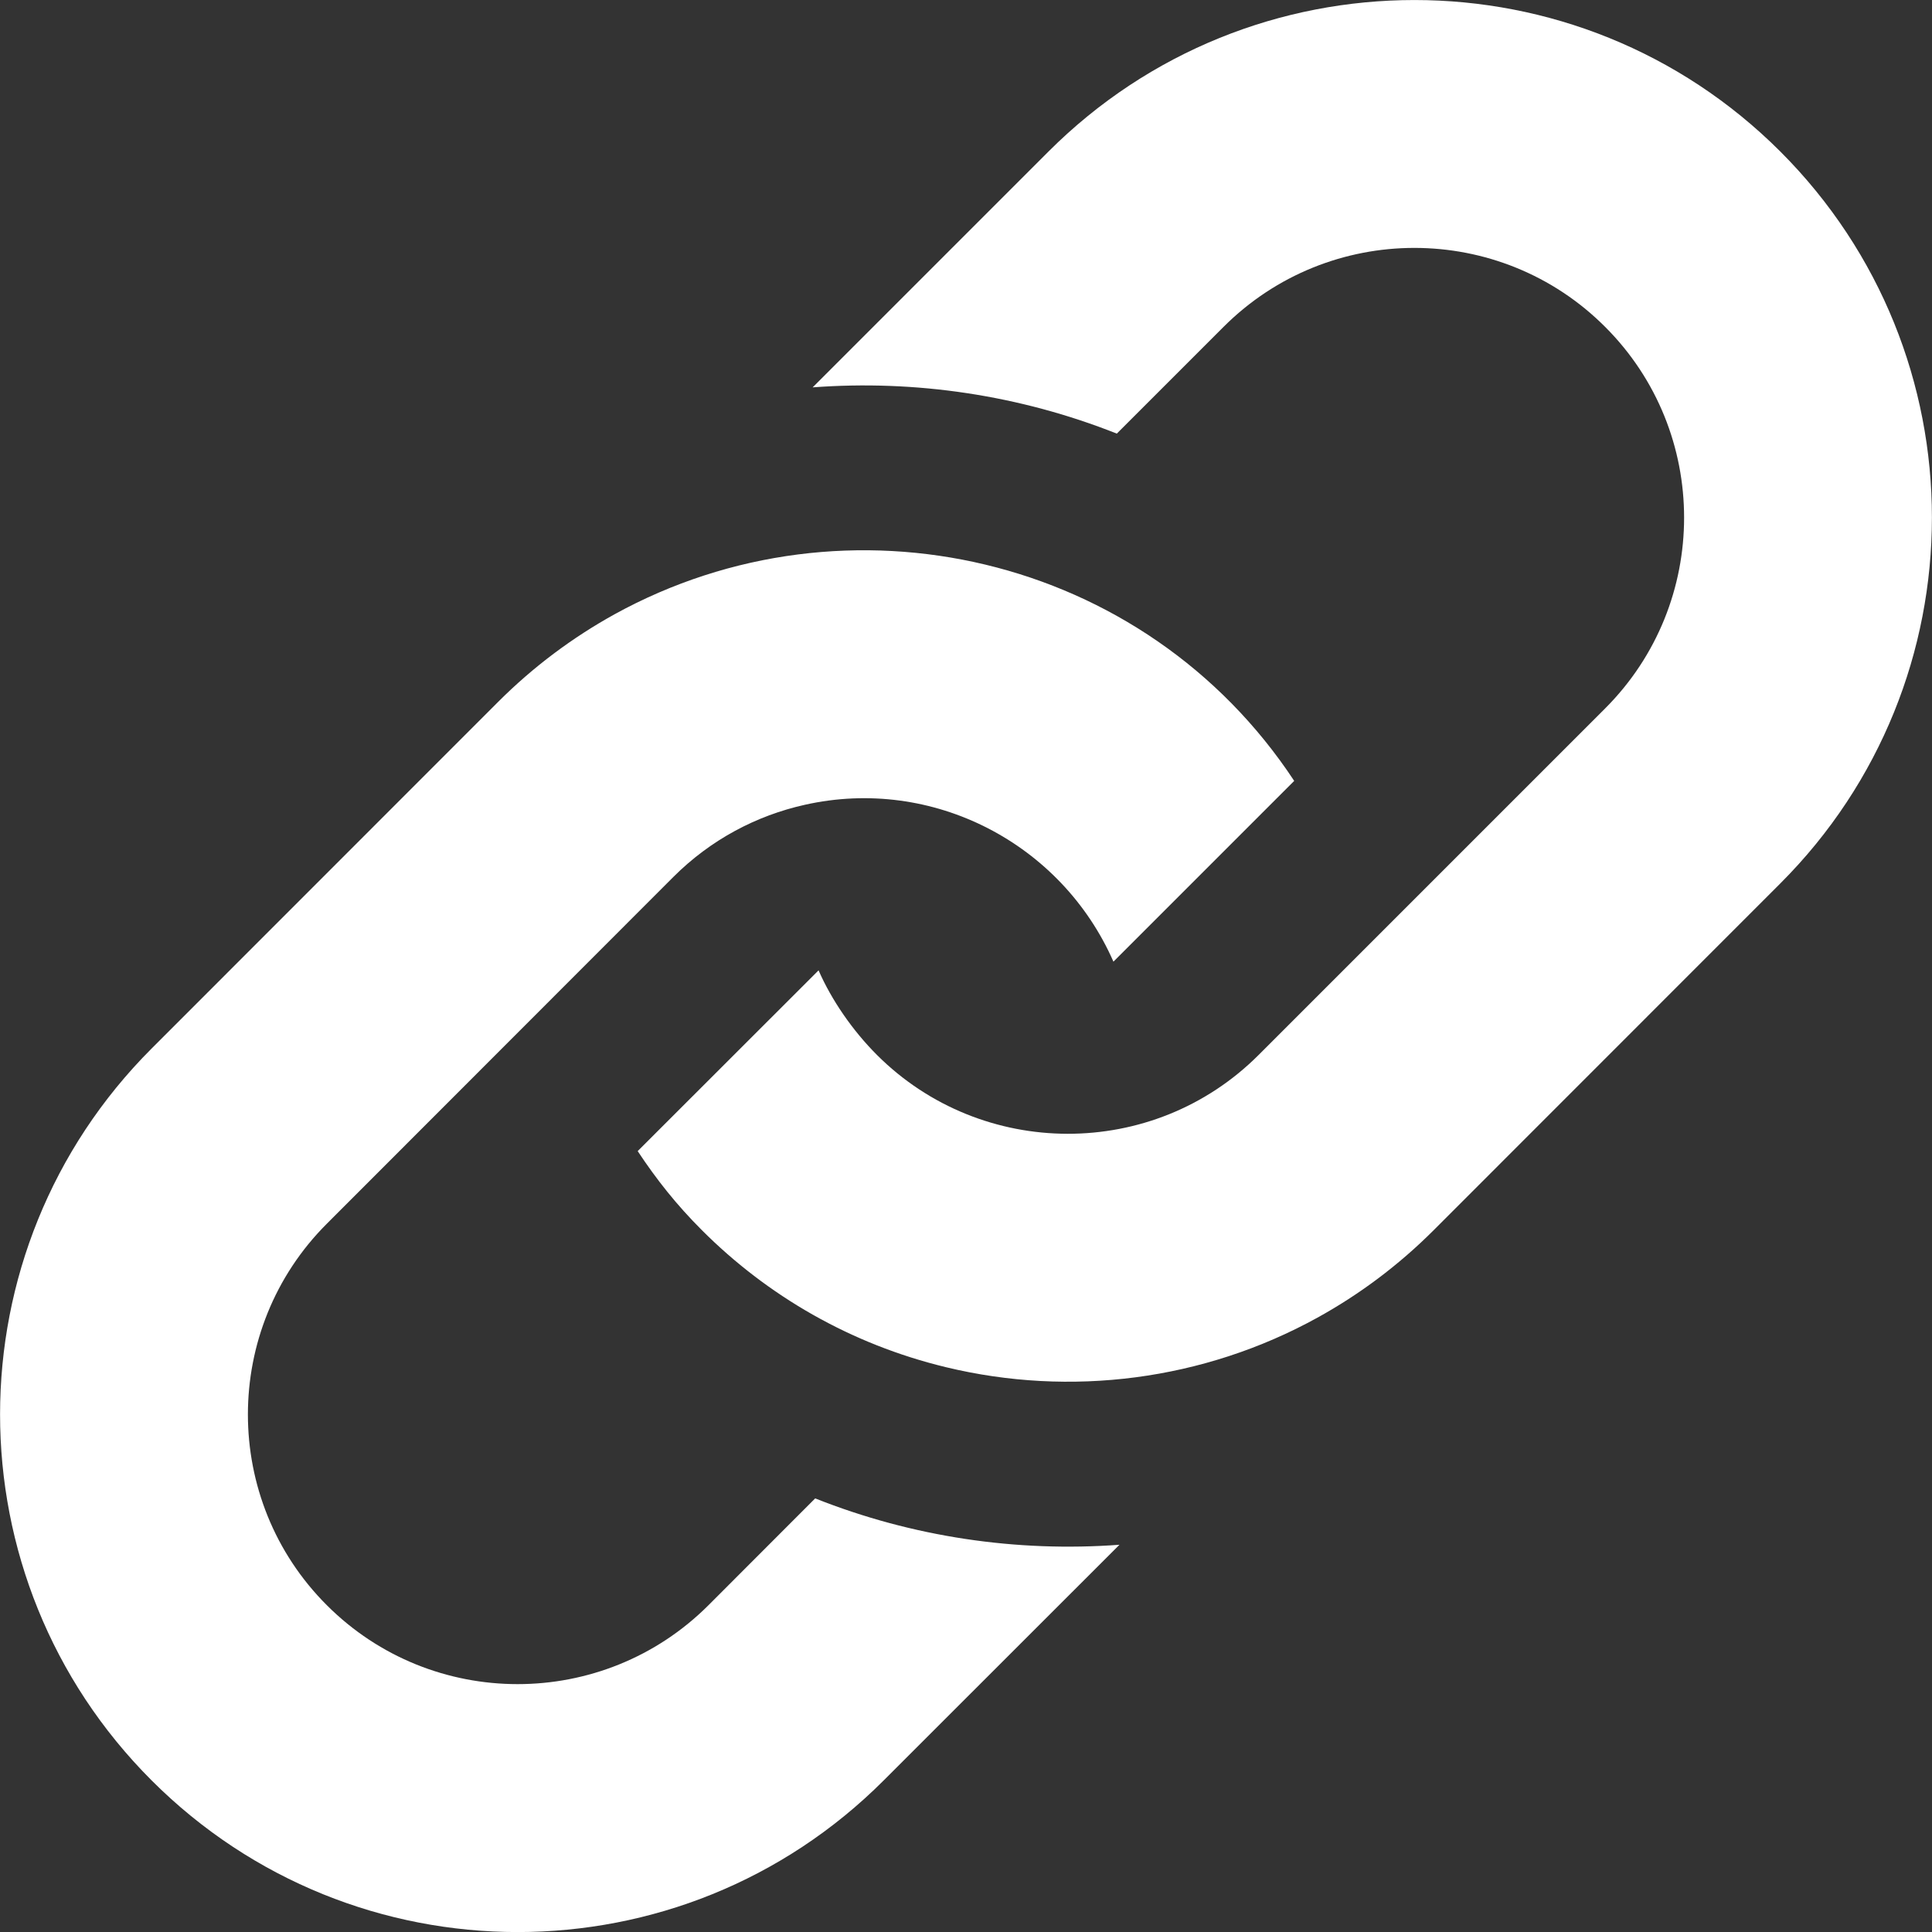 <svg width="16" height="16" viewBox="0 0 16 16" fill="none" xmlns="http://www.w3.org/2000/svg">
<rect x="0" y="0" width="16" height="16" fill="#333333" stroke="none"/>
<path d="M4.125 5.813C4.418 5.52 4.743 5.279 5.088 5.088C7.013 4.027 9.481 4.591 10.718 6.467L9.221 7.964C8.791 6.985 7.725 6.427 6.665 6.665C6.265 6.754 5.886 6.953 5.576 7.263L2.707 10.134C1.835 11.005 1.835 12.423 2.707 13.294C3.578 14.165 4.995 14.165 5.867 13.294L6.751 12.409C7.556 12.729 8.419 12.856 9.271 12.793L7.318 14.745C5.644 16.419 2.93 16.419 1.256 14.745C-0.418 13.071 -0.418 10.357 1.256 8.683L4.125 5.813ZM8.683 1.255L6.73 3.208C7.581 3.144 8.445 3.272 9.249 3.591L10.133 2.707C11.005 1.835 12.422 1.835 13.293 2.707C14.165 3.578 14.165 4.995 13.293 5.867L10.423 8.737C9.549 9.611 8.13 9.603 7.263 8.737C7.061 8.535 6.887 8.283 6.779 8.036L5.281 9.533C5.439 9.771 5.602 9.977 5.812 10.187C6.353 10.729 7.043 11.132 7.836 11.323C8.864 11.571 9.965 11.434 10.911 10.912C11.257 10.721 11.581 10.48 11.874 10.187L14.743 7.317C16.418 5.643 16.418 2.929 14.744 1.255C13.07 -0.418 10.357 -0.418 8.683 1.255Z" fill="white"/>
</svg>
